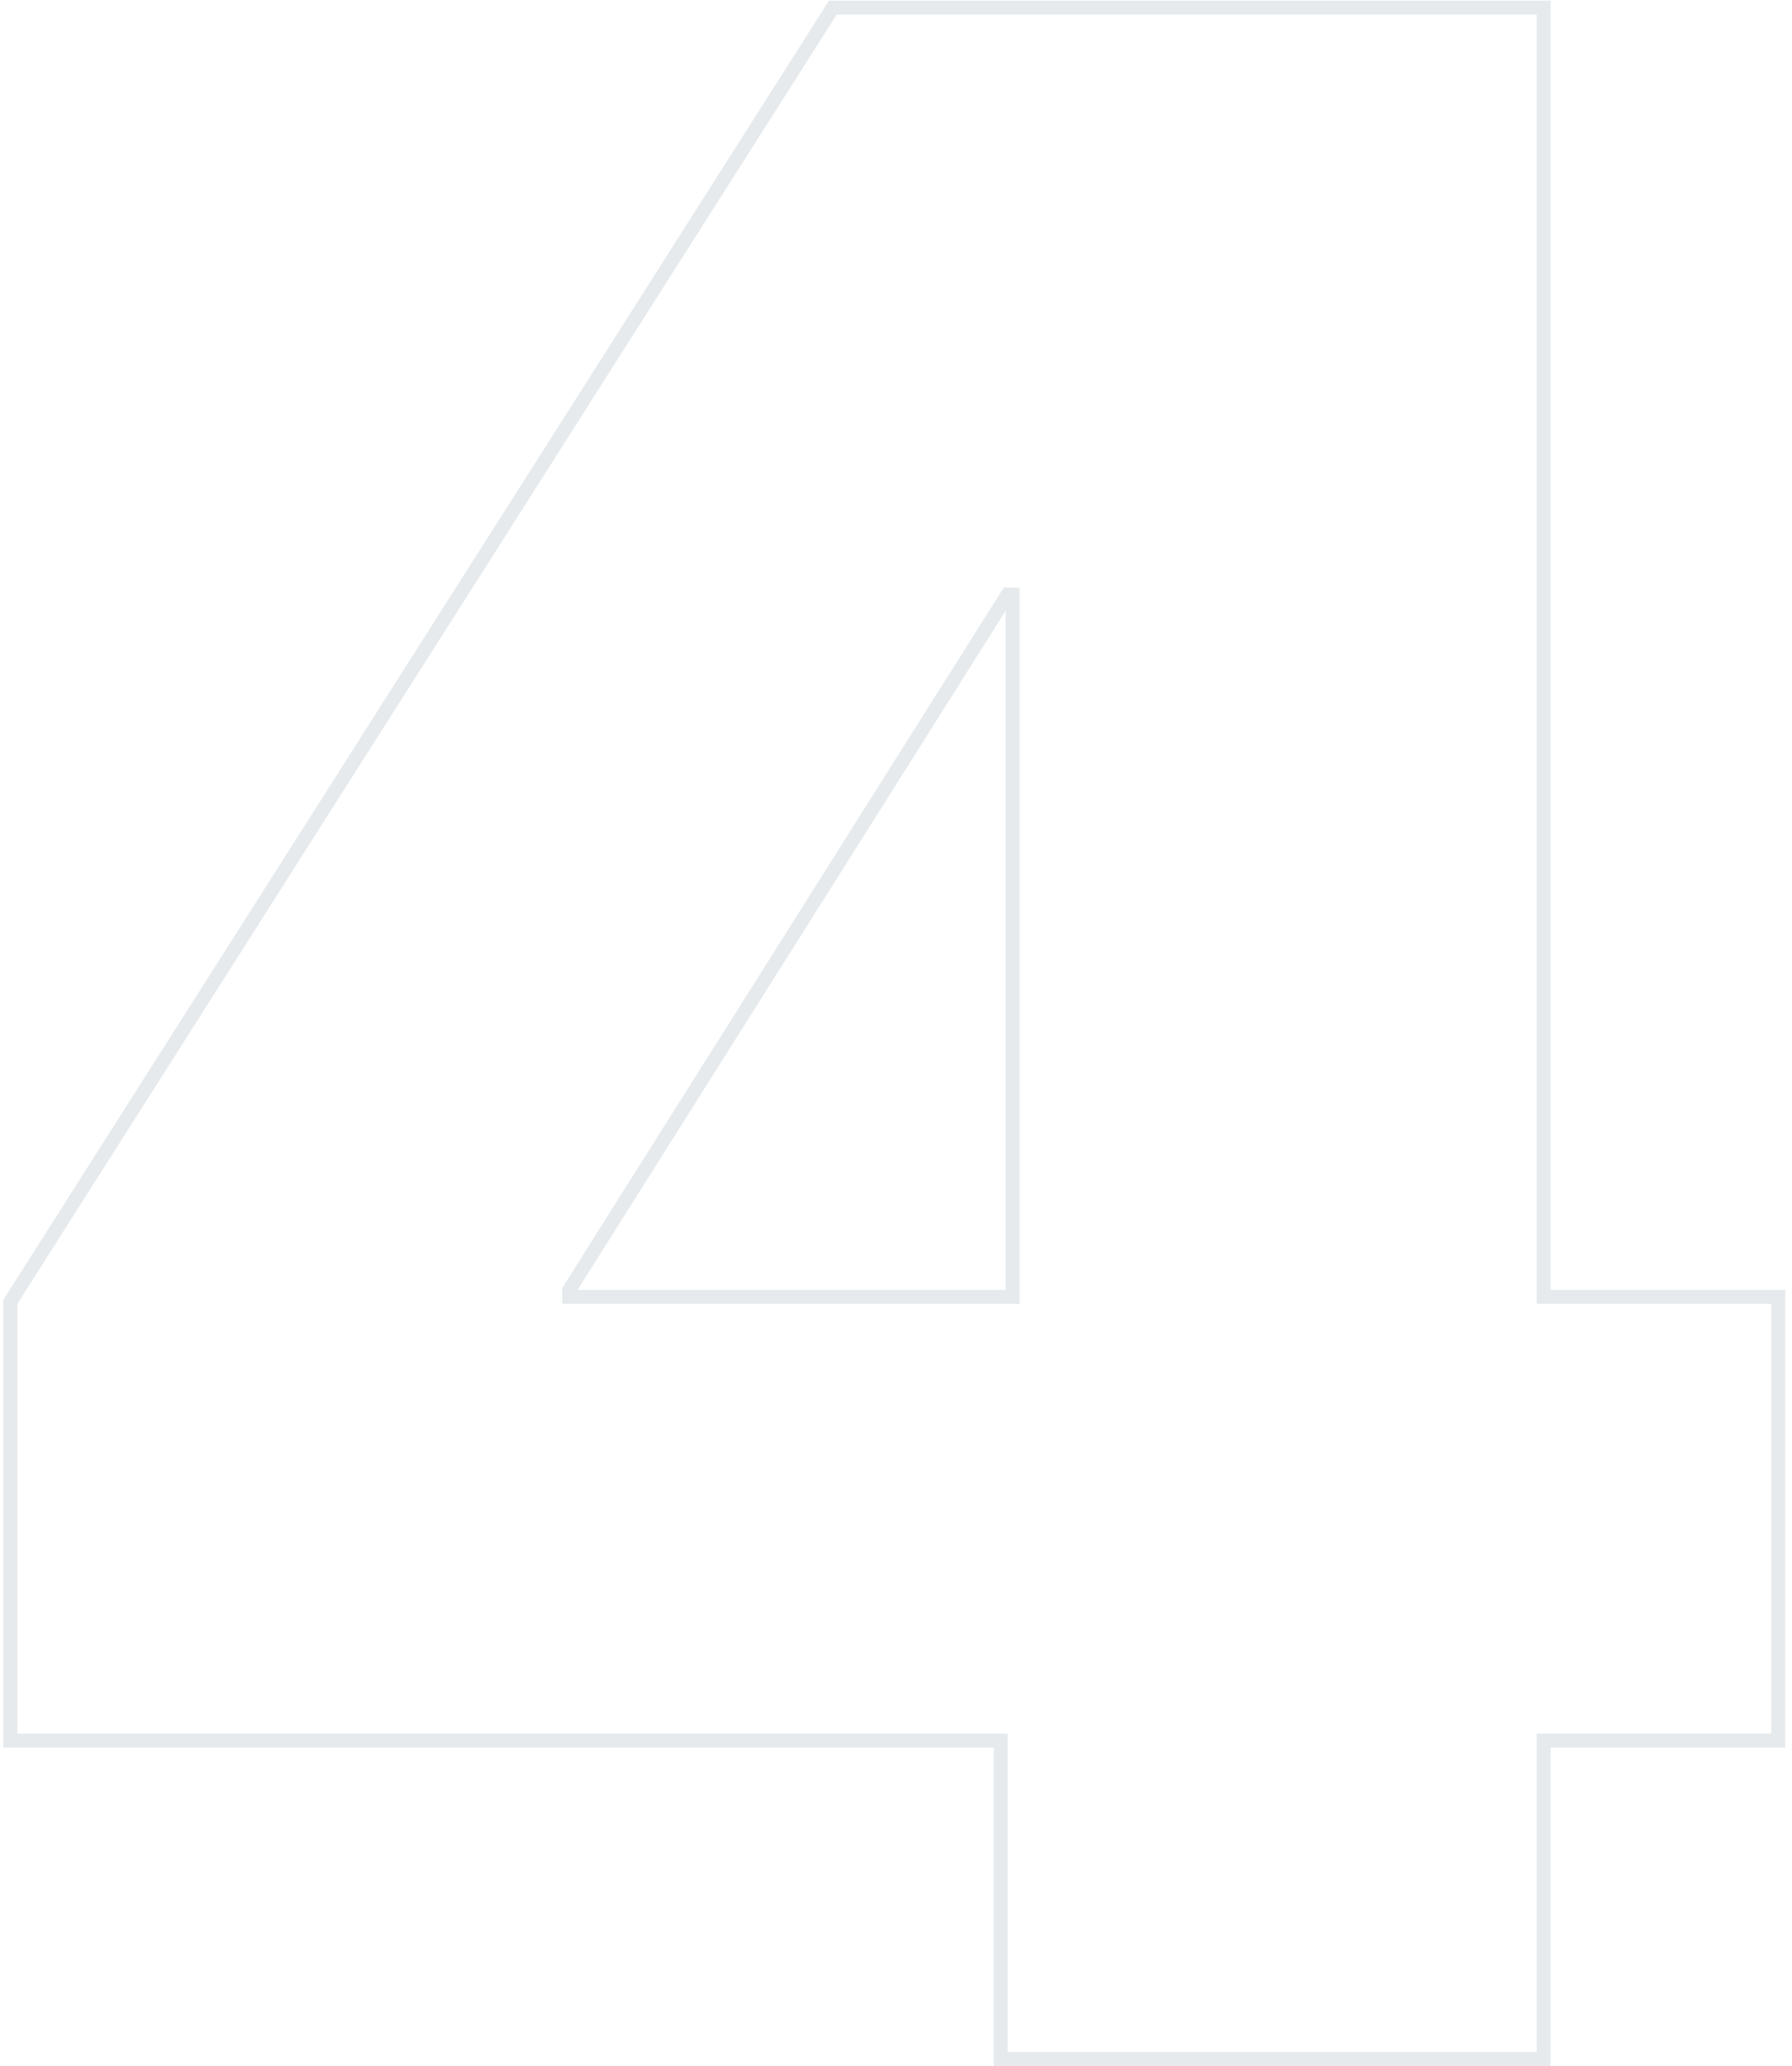 <?xml version="1.0" encoding="UTF-8"?> <svg xmlns="http://www.w3.org/2000/svg" width="256" height="295" viewBox="0 0 256 295" fill="none"><path opacity="0.1" fill-rule="evenodd" clip-rule="evenodd" d="M0.477 249.545V185.6L118.424 0.091H221.523V184.182H255.045V249.545H221.523V295H141.955V249.545H0.477ZM143.955 247.545V293H219.523V247.545H253.045V186.182H219.523V2.091H119.523L2.477 186.182V247.545H143.955ZM145.659 83.909H143.386L80.318 183.909V186.182H145.659V83.909ZM143.659 184.182V87.226L82.511 184.182H143.659Z" fill="#00284E"></path></svg> 